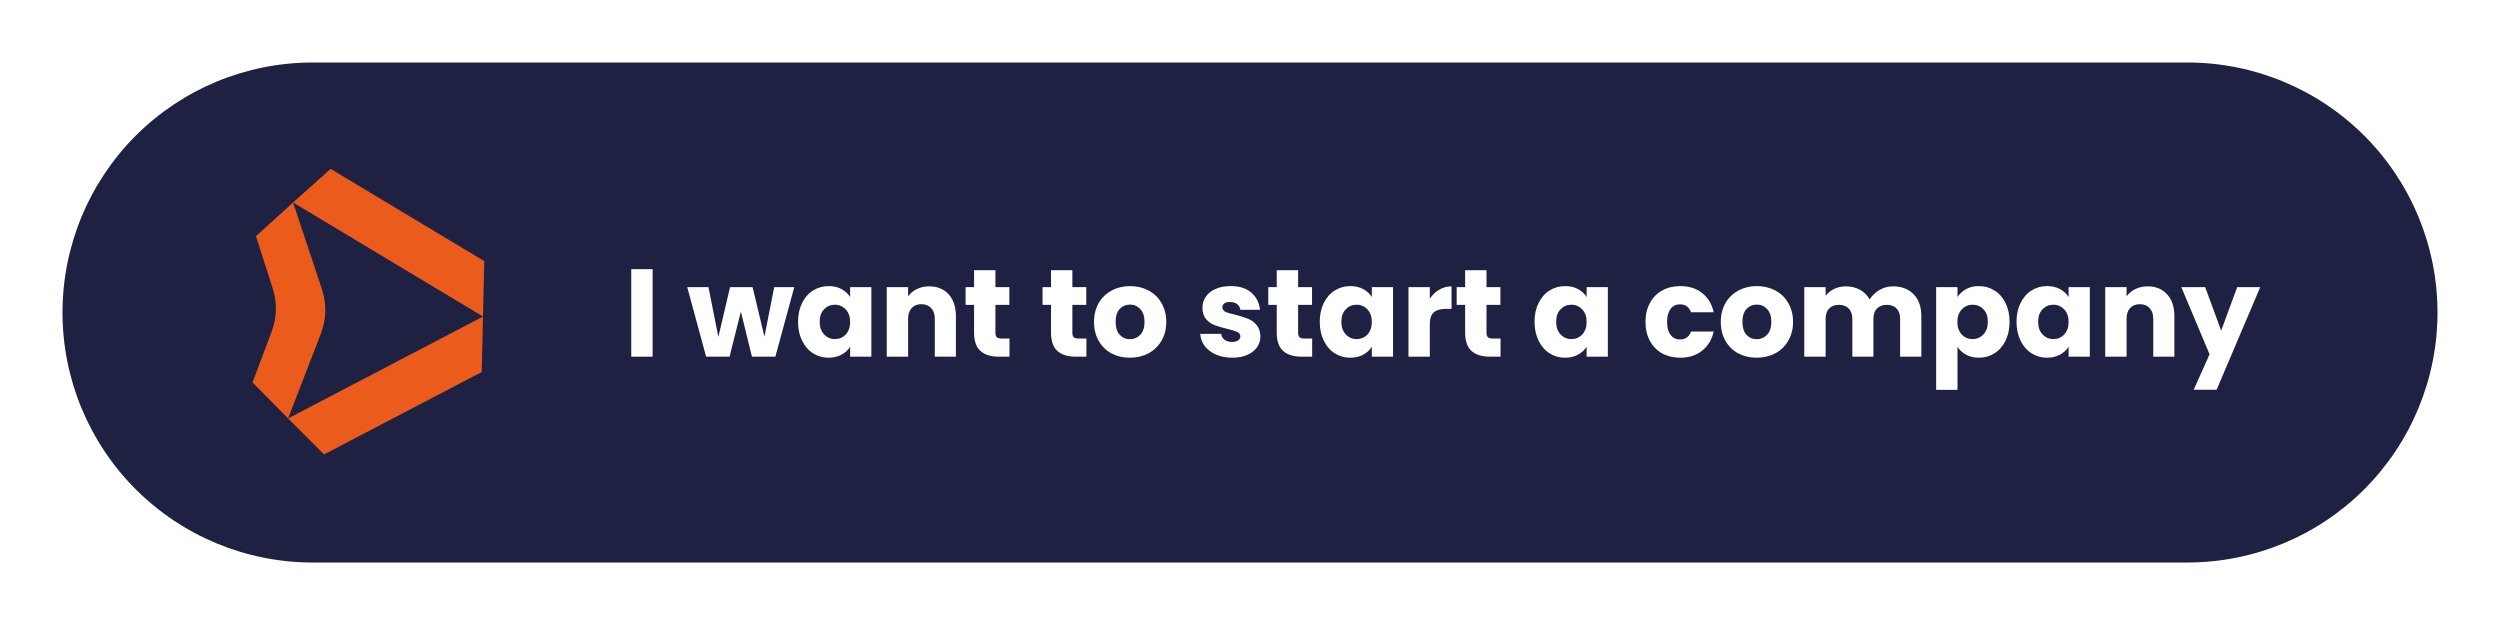 <?xml version="1.0" encoding="UTF-8"?> <svg xmlns="http://www.w3.org/2000/svg" xmlns:xlink="http://www.w3.org/1999/xlink" width="400" zoomAndPan="magnify" viewBox="0 0 300 75" height="100" preserveAspectRatio="xMidYMid meet" version="1.0"><defs><g></g><clipPath id="554bfb8498"><path d="M 7.5 7.5 L 292.5 7.5 L 292.5 67.5 L 7.5 67.5 Z M 7.5 7.5 " clip-rule="nonzero"></path></clipPath><clipPath id="aec16ef992"><path d="M 37.5 7.5 L 262.5 7.5 C 270.457 7.5 278.086 10.66 283.715 16.285 C 289.34 21.914 292.5 29.543 292.5 37.5 C 292.5 45.457 289.34 53.086 283.715 58.715 C 278.086 64.34 270.457 67.5 262.5 67.5 L 37.5 67.5 C 29.543 67.5 21.914 64.34 16.285 58.715 C 10.66 53.086 7.5 45.457 7.5 37.5 C 7.5 29.543 10.66 21.914 16.285 16.285 C 21.914 10.66 29.543 7.5 37.5 7.5 Z M 37.5 7.5 " clip-rule="nonzero"></path></clipPath><clipPath id="47222deeb9"><path d="M 35 20 L 59 20 L 59 38 L 35 38 Z M 35 20 " clip-rule="nonzero"></path></clipPath><clipPath id="88c21c14ee"><path d="M 42.891 16.113 L 64.637 37.855 L 43.422 59.07 L 21.68 37.324 Z M 42.891 16.113 " clip-rule="nonzero"></path></clipPath><clipPath id="3f794f2857"><path d="M 42.891 16.113 L 64.637 37.855 L 43.422 59.07 L 21.68 37.324 Z M 42.891 16.113 " clip-rule="nonzero"></path></clipPath><clipPath id="ed17261dee"><path d="M 42.891 16.113 L 64.637 37.855 L 43.422 59.07 L 21.68 37.324 Z M 42.891 16.113 " clip-rule="nonzero"></path></clipPath><clipPath id="95d0f87f25"><path d="M 34 37 L 58 37 L 58 55 L 34 55 Z M 34 37 " clip-rule="nonzero"></path></clipPath><clipPath id="af3cd1dabe"><path d="M 42.891 16.113 L 64.637 37.855 L 43.422 59.07 L 21.68 37.324 Z M 42.891 16.113 " clip-rule="nonzero"></path></clipPath><clipPath id="d1b0350cd6"><path d="M 42.891 16.113 L 64.637 37.855 L 43.422 59.07 L 21.68 37.324 Z M 42.891 16.113 " clip-rule="nonzero"></path></clipPath><clipPath id="d4cdbe15f7"><path d="M 42.891 16.113 L 64.637 37.855 L 43.422 59.07 L 21.68 37.324 Z M 42.891 16.113 " clip-rule="nonzero"></path></clipPath><clipPath id="b06c7c1b04"><path d="M 30 24 L 40 24 L 40 51 L 30 51 Z M 30 24 " clip-rule="nonzero"></path></clipPath><clipPath id="9835735a44"><path d="M 42.891 16.113 L 64.637 37.855 L 43.422 59.07 L 21.68 37.324 Z M 42.891 16.113 " clip-rule="nonzero"></path></clipPath><clipPath id="0f43052e41"><path d="M 42.891 16.113 L 64.637 37.855 L 43.422 59.07 L 21.68 37.324 Z M 42.891 16.113 " clip-rule="nonzero"></path></clipPath><clipPath id="d9fef9b037"><path d="M 42.891 16.113 L 64.637 37.855 L 43.422 59.07 L 21.68 37.324 Z M 42.891 16.113 " clip-rule="nonzero"></path></clipPath></defs><rect x="-30" width="360" fill="#ffffff" y="-7.5" height="90" fill-opacity="1"></rect><rect x="-30" width="360" fill="#ffffff" y="-7.5" height="90" fill-opacity="1"></rect><g clip-path="url(#554bfb8498)"><g clip-path="url(#aec16ef992)"><path fill="#1e2141" d="M 7.5 7.5 L 292.5 7.5 L 292.5 67.5 L 7.5 67.5 Z M 7.5 7.5 " fill-opacity="1" fill-rule="nonzero"></path></g></g><g clip-path="url(#47222deeb9)"><g clip-path="url(#88c21c14ee)"><g clip-path="url(#3f794f2857)"><g clip-path="url(#ed17261dee)"><path fill="#eb5c1c" d="M 35.168 24.297 L 39.676 20.266 L 58.113 31.336 L 57.961 37.984 Z M 35.168 24.297 " fill-opacity="1" fill-rule="nonzero"></path></g></g></g></g><g clip-path="url(#95d0f87f25)"><g clip-path="url(#af3cd1dabe)"><g clip-path="url(#d1b0350cd6)"><g clip-path="url(#d4cdbe15f7)"><path fill="#eb5c1c" d="M 34.566 50.215 L 38.883 54.531 L 57.805 44.641 L 57.961 37.984 Z M 34.566 50.215 " fill-opacity="1" fill-rule="nonzero"></path></g></g></g></g><g clip-path="url(#b06c7c1b04)"><g clip-path="url(#9835735a44)"><g clip-path="url(#0f43052e41)"><g clip-path="url(#d9fef9b037)"><path fill="#eb5c1c" d="M 30.711 28.34 L 32.73 34.629 C 33.27 36.305 33.227 38.102 32.613 39.746 L 30.305 45.898 L 34.57 50.211 L 38.5 40.059 C 39.168 38.336 39.211 36.449 38.625 34.688 L 35.168 24.297 Z M 30.711 28.34 " fill-opacity="1" fill-rule="nonzero"></path></g></g></g></g><g fill="#ffffff" fill-opacity="1"><g transform="translate(74.83, 42.8)"><g><path d="M 3.484 -10.5 L 3.484 0 L 0.922 0 L 0.922 -10.5 Z M 3.484 -10.5 "></path></g></g></g><g fill="#ffffff" fill-opacity="1"><g transform="translate(79.237, 42.8)"><g></g></g></g><g fill="#ffffff" fill-opacity="1"><g transform="translate(82.405, 42.8)"><g><path d="M 12.906 -8.344 L 10.641 0 L 7.828 0 L 6.5 -5.406 L 5.141 0 L 2.328 0 L 0.062 -8.344 L 2.609 -8.344 L 3.797 -2.375 L 5.203 -8.344 L 7.906 -8.344 L 9.328 -2.406 L 10.5 -8.344 Z M 12.906 -8.344 "></path></g></g></g><g fill="#ffffff" fill-opacity="1"><g transform="translate(95.344, 42.8)"><g><path d="M 0.422 -4.188 C 0.422 -5.039 0.582 -5.789 0.906 -6.438 C 1.227 -7.094 1.664 -7.594 2.219 -7.938 C 2.781 -8.289 3.406 -8.469 4.094 -8.469 C 4.688 -8.469 5.203 -8.348 5.641 -8.109 C 6.086 -7.867 6.43 -7.551 6.672 -7.156 L 6.672 -8.344 L 9.219 -8.344 L 9.219 0 L 6.672 0 L 6.672 -1.188 C 6.422 -0.789 6.07 -0.473 5.625 -0.234 C 5.188 0.004 4.672 0.125 4.078 0.125 C 3.398 0.125 2.781 -0.051 2.219 -0.406 C 1.664 -0.758 1.227 -1.266 0.906 -1.922 C 0.582 -2.578 0.422 -3.332 0.422 -4.188 Z M 6.672 -4.172 C 6.672 -4.805 6.492 -5.305 6.141 -5.672 C 5.785 -6.047 5.352 -6.234 4.844 -6.234 C 4.332 -6.234 3.898 -6.051 3.547 -5.688 C 3.191 -5.32 3.016 -4.82 3.016 -4.188 C 3.016 -3.551 3.191 -3.047 3.547 -2.672 C 3.898 -2.297 4.332 -2.109 4.844 -2.109 C 5.352 -2.109 5.785 -2.289 6.141 -2.656 C 6.492 -3.031 6.672 -3.535 6.672 -4.172 Z M 6.672 -4.172 "></path></g></g></g><g fill="#ffffff" fill-opacity="1"><g transform="translate(105.489, 42.8)"><g><path d="M 6.016 -8.438 C 6.992 -8.438 7.77 -8.117 8.344 -7.484 C 8.926 -6.848 9.219 -5.977 9.219 -4.875 L 9.219 0 L 6.688 0 L 6.688 -4.531 C 6.688 -5.094 6.539 -5.523 6.25 -5.828 C 5.957 -6.141 5.566 -6.297 5.078 -6.297 C 4.586 -6.297 4.195 -6.141 3.906 -5.828 C 3.625 -5.523 3.484 -5.094 3.484 -4.531 L 3.484 0 L 0.922 0 L 0.922 -8.344 L 3.484 -8.344 L 3.484 -7.234 C 3.742 -7.609 4.094 -7.898 4.531 -8.109 C 4.969 -8.328 5.461 -8.438 6.016 -8.438 Z M 6.016 -8.438 "></path></g></g></g><g fill="#ffffff" fill-opacity="1"><g transform="translate(115.56, 42.8)"><g><path d="M 5.578 -2.172 L 5.578 0 L 4.281 0 C 3.352 0 2.629 -0.223 2.109 -0.672 C 1.586 -1.129 1.328 -1.875 1.328 -2.906 L 1.328 -6.219 L 0.312 -6.219 L 0.312 -8.344 L 1.328 -8.344 L 1.328 -10.375 L 3.891 -10.375 L 3.891 -8.344 L 5.562 -8.344 L 5.562 -6.219 L 3.891 -6.219 L 3.891 -2.875 C 3.891 -2.625 3.945 -2.441 4.062 -2.328 C 4.188 -2.223 4.391 -2.172 4.672 -2.172 Z M 5.578 -2.172 "></path></g></g></g><g fill="#ffffff" fill-opacity="1"><g transform="translate(121.626, 42.8)"><g></g></g></g><g fill="#ffffff" fill-opacity="1"><g transform="translate(124.793, 42.8)"><g><path d="M 5.578 -2.172 L 5.578 0 L 4.281 0 C 3.352 0 2.629 -0.223 2.109 -0.672 C 1.586 -1.129 1.328 -1.875 1.328 -2.906 L 1.328 -6.219 L 0.312 -6.219 L 0.312 -8.344 L 1.328 -8.344 L 1.328 -10.375 L 3.891 -10.375 L 3.891 -8.344 L 5.562 -8.344 L 5.562 -6.219 L 3.891 -6.219 L 3.891 -2.875 C 3.891 -2.625 3.945 -2.441 4.062 -2.328 C 4.188 -2.223 4.391 -2.172 4.672 -2.172 Z M 5.578 -2.172 "></path></g></g></g><g fill="#ffffff" fill-opacity="1"><g transform="translate(130.86, 42.8)"><g><path d="M 4.719 0.125 C 3.906 0.125 3.172 -0.047 2.516 -0.391 C 1.867 -0.742 1.359 -1.242 0.984 -1.891 C 0.609 -2.547 0.422 -3.305 0.422 -4.172 C 0.422 -5.023 0.609 -5.781 0.984 -6.438 C 1.367 -7.094 1.891 -7.594 2.547 -7.938 C 3.203 -8.289 3.938 -8.469 4.75 -8.469 C 5.57 -8.469 6.312 -8.289 6.969 -7.938 C 7.625 -7.594 8.141 -7.094 8.516 -6.438 C 8.898 -5.781 9.094 -5.023 9.094 -4.172 C 9.094 -3.316 8.898 -2.562 8.516 -1.906 C 8.129 -1.25 7.602 -0.742 6.938 -0.391 C 6.281 -0.047 5.539 0.125 4.719 0.125 Z M 4.719 -2.094 C 5.207 -2.094 5.625 -2.27 5.969 -2.625 C 6.312 -2.988 6.484 -3.504 6.484 -4.172 C 6.484 -4.836 6.316 -5.348 5.984 -5.703 C 5.648 -6.066 5.238 -6.25 4.75 -6.25 C 4.25 -6.25 3.832 -6.07 3.5 -5.719 C 3.176 -5.363 3.016 -4.848 3.016 -4.172 C 3.016 -3.504 3.176 -2.988 3.5 -2.625 C 3.832 -2.27 4.238 -2.094 4.719 -2.094 Z M 4.719 -2.094 "></path></g></g></g><g fill="#ffffff" fill-opacity="1"><g transform="translate(140.377, 42.8)"><g></g></g></g><g fill="#ffffff" fill-opacity="1"><g transform="translate(143.545, 42.8)"><g><path d="M 4.328 0.125 C 3.598 0.125 2.945 0 2.375 -0.25 C 1.812 -0.5 1.363 -0.836 1.031 -1.266 C 0.695 -1.703 0.516 -2.191 0.484 -2.734 L 3 -2.734 C 3.031 -2.441 3.164 -2.207 3.406 -2.031 C 3.645 -1.852 3.941 -1.766 4.297 -1.766 C 4.609 -1.766 4.852 -1.828 5.031 -1.953 C 5.207 -2.078 5.297 -2.238 5.297 -2.438 C 5.297 -2.676 5.172 -2.852 4.922 -2.969 C 4.672 -3.082 4.266 -3.207 3.703 -3.344 C 3.109 -3.488 2.609 -3.633 2.203 -3.781 C 1.805 -3.938 1.461 -4.18 1.172 -4.516 C 0.891 -4.859 0.75 -5.312 0.75 -5.875 C 0.75 -6.352 0.879 -6.789 1.141 -7.188 C 1.41 -7.582 1.801 -7.895 2.312 -8.125 C 2.82 -8.352 3.43 -8.469 4.141 -8.469 C 5.191 -8.469 6.016 -8.207 6.609 -7.688 C 7.211 -7.164 7.562 -6.477 7.656 -5.625 L 5.297 -5.625 C 5.254 -5.914 5.125 -6.145 4.906 -6.312 C 4.695 -6.477 4.414 -6.562 4.062 -6.562 C 3.77 -6.562 3.539 -6.504 3.375 -6.391 C 3.219 -6.273 3.141 -6.117 3.141 -5.922 C 3.141 -5.68 3.266 -5.5 3.516 -5.375 C 3.773 -5.258 4.172 -5.145 4.703 -5.031 C 5.328 -4.863 5.832 -4.703 6.219 -4.547 C 6.602 -4.398 6.941 -4.156 7.234 -3.812 C 7.535 -3.469 7.691 -3.004 7.703 -2.422 C 7.703 -1.93 7.562 -1.492 7.281 -1.109 C 7.008 -0.723 6.617 -0.422 6.109 -0.203 C 5.598 0.016 5.004 0.125 4.328 0.125 Z M 4.328 0.125 "></path></g></g></g><g fill="#ffffff" fill-opacity="1"><g transform="translate(151.882, 42.8)"><g><path d="M 5.578 -2.172 L 5.578 0 L 4.281 0 C 3.352 0 2.629 -0.223 2.109 -0.672 C 1.586 -1.129 1.328 -1.875 1.328 -2.906 L 1.328 -6.219 L 0.312 -6.219 L 0.312 -8.344 L 1.328 -8.344 L 1.328 -10.375 L 3.891 -10.375 L 3.891 -8.344 L 5.562 -8.344 L 5.562 -6.219 L 3.891 -6.219 L 3.891 -2.875 C 3.891 -2.625 3.945 -2.441 4.062 -2.328 C 4.188 -2.223 4.391 -2.172 4.672 -2.172 Z M 5.578 -2.172 "></path></g></g></g><g fill="#ffffff" fill-opacity="1"><g transform="translate(157.948, 42.8)"><g><path d="M 0.422 -4.188 C 0.422 -5.039 0.582 -5.789 0.906 -6.438 C 1.227 -7.094 1.664 -7.594 2.219 -7.938 C 2.781 -8.289 3.406 -8.469 4.094 -8.469 C 4.688 -8.469 5.203 -8.348 5.641 -8.109 C 6.086 -7.867 6.43 -7.551 6.672 -7.156 L 6.672 -8.344 L 9.219 -8.344 L 9.219 0 L 6.672 0 L 6.672 -1.188 C 6.422 -0.789 6.07 -0.473 5.625 -0.234 C 5.188 0.004 4.672 0.125 4.078 0.125 C 3.398 0.125 2.781 -0.051 2.219 -0.406 C 1.664 -0.758 1.227 -1.266 0.906 -1.922 C 0.582 -2.578 0.422 -3.332 0.422 -4.188 Z M 6.672 -4.172 C 6.672 -4.805 6.492 -5.305 6.141 -5.672 C 5.785 -6.047 5.352 -6.234 4.844 -6.234 C 4.332 -6.234 3.898 -6.051 3.547 -5.688 C 3.191 -5.32 3.016 -4.82 3.016 -4.188 C 3.016 -3.551 3.191 -3.047 3.547 -2.672 C 3.898 -2.297 4.332 -2.109 4.844 -2.109 C 5.352 -2.109 5.785 -2.289 6.141 -2.656 C 6.492 -3.031 6.672 -3.535 6.672 -4.172 Z M 6.672 -4.172 "></path></g></g></g><g fill="#ffffff" fill-opacity="1"><g transform="translate(168.093, 42.8)"><g><path d="M 3.484 -6.953 C 3.785 -7.41 4.16 -7.77 4.609 -8.031 C 5.055 -8.301 5.551 -8.438 6.094 -8.438 L 6.094 -5.734 L 5.391 -5.734 C 4.754 -5.734 4.273 -5.594 3.953 -5.312 C 3.641 -5.039 3.484 -4.562 3.484 -3.875 L 3.484 0 L 0.922 0 L 0.922 -8.344 L 3.484 -8.344 Z M 3.484 -6.953 "></path></g></g></g><g fill="#ffffff" fill-opacity="1"><g transform="translate(174.488, 42.8)"><g><path d="M 5.578 -2.172 L 5.578 0 L 4.281 0 C 3.352 0 2.629 -0.223 2.109 -0.672 C 1.586 -1.129 1.328 -1.875 1.328 -2.906 L 1.328 -6.219 L 0.312 -6.219 L 0.312 -8.344 L 1.328 -8.344 L 1.328 -10.375 L 3.891 -10.375 L 3.891 -8.344 L 5.562 -8.344 L 5.562 -6.219 L 3.891 -6.219 L 3.891 -2.875 C 3.891 -2.625 3.945 -2.441 4.062 -2.328 C 4.188 -2.223 4.391 -2.172 4.672 -2.172 Z M 5.578 -2.172 "></path></g></g></g><g fill="#ffffff" fill-opacity="1"><g transform="translate(180.554, 42.8)"><g></g></g></g><g fill="#ffffff" fill-opacity="1"><g transform="translate(183.722, 42.8)"><g><path d="M 0.422 -4.188 C 0.422 -5.039 0.582 -5.789 0.906 -6.438 C 1.227 -7.094 1.664 -7.594 2.219 -7.938 C 2.781 -8.289 3.406 -8.469 4.094 -8.469 C 4.688 -8.469 5.203 -8.348 5.641 -8.109 C 6.086 -7.867 6.43 -7.551 6.672 -7.156 L 6.672 -8.344 L 9.219 -8.344 L 9.219 0 L 6.672 0 L 6.672 -1.188 C 6.422 -0.789 6.07 -0.473 5.625 -0.234 C 5.188 0.004 4.672 0.125 4.078 0.125 C 3.398 0.125 2.781 -0.051 2.219 -0.406 C 1.664 -0.758 1.227 -1.266 0.906 -1.922 C 0.582 -2.578 0.422 -3.332 0.422 -4.188 Z M 6.672 -4.172 C 6.672 -4.805 6.492 -5.305 6.141 -5.672 C 5.785 -6.047 5.352 -6.234 4.844 -6.234 C 4.332 -6.234 3.898 -6.051 3.547 -5.688 C 3.191 -5.32 3.016 -4.82 3.016 -4.188 C 3.016 -3.551 3.191 -3.047 3.547 -2.672 C 3.898 -2.297 4.332 -2.109 4.844 -2.109 C 5.352 -2.109 5.785 -2.289 6.141 -2.656 C 6.492 -3.031 6.672 -3.535 6.672 -4.172 Z M 6.672 -4.172 "></path></g></g></g><g fill="#ffffff" fill-opacity="1"><g transform="translate(193.867, 42.8)"><g></g></g></g><g fill="#ffffff" fill-opacity="1"><g transform="translate(197.035, 42.8)"><g><path d="M 0.422 -4.172 C 0.422 -5.035 0.598 -5.789 0.953 -6.438 C 1.305 -7.094 1.797 -7.594 2.422 -7.938 C 3.055 -8.289 3.785 -8.469 4.609 -8.469 C 5.648 -8.469 6.52 -8.191 7.219 -7.641 C 7.926 -7.086 8.391 -6.316 8.609 -5.328 L 5.891 -5.328 C 5.66 -5.961 5.219 -6.281 4.562 -6.281 C 4.094 -6.281 3.719 -6.098 3.438 -5.734 C 3.156 -5.367 3.016 -4.848 3.016 -4.172 C 3.016 -3.492 3.156 -2.973 3.438 -2.609 C 3.719 -2.242 4.094 -2.062 4.562 -2.062 C 5.219 -2.062 5.66 -2.379 5.891 -3.016 L 8.609 -3.016 C 8.391 -2.047 7.926 -1.281 7.219 -0.719 C 6.508 -0.156 5.641 0.125 4.609 0.125 C 3.785 0.125 3.055 -0.047 2.422 -0.391 C 1.797 -0.742 1.305 -1.242 0.953 -1.891 C 0.598 -2.547 0.422 -3.305 0.422 -4.172 Z M 0.422 -4.172 "></path></g></g></g><g fill="#ffffff" fill-opacity="1"><g transform="translate(206.074, 42.8)"><g><path d="M 4.719 0.125 C 3.906 0.125 3.172 -0.047 2.516 -0.391 C 1.867 -0.742 1.359 -1.242 0.984 -1.891 C 0.609 -2.547 0.422 -3.305 0.422 -4.172 C 0.422 -5.023 0.609 -5.781 0.984 -6.438 C 1.367 -7.094 1.891 -7.594 2.547 -7.938 C 3.203 -8.289 3.938 -8.469 4.75 -8.469 C 5.57 -8.469 6.312 -8.289 6.969 -7.938 C 7.625 -7.594 8.141 -7.094 8.516 -6.438 C 8.898 -5.781 9.094 -5.023 9.094 -4.172 C 9.094 -3.316 8.898 -2.562 8.516 -1.906 C 8.129 -1.25 7.602 -0.742 6.938 -0.391 C 6.281 -0.047 5.539 0.125 4.719 0.125 Z M 4.719 -2.094 C 5.207 -2.094 5.625 -2.27 5.969 -2.625 C 6.312 -2.988 6.484 -3.504 6.484 -4.172 C 6.484 -4.836 6.316 -5.348 5.984 -5.703 C 5.648 -6.066 5.238 -6.25 4.75 -6.25 C 4.25 -6.25 3.832 -6.07 3.5 -5.719 C 3.176 -5.363 3.016 -4.848 3.016 -4.172 C 3.016 -3.504 3.176 -2.988 3.5 -2.625 C 3.832 -2.27 4.238 -2.094 4.719 -2.094 Z M 4.719 -2.094 "></path></g></g></g><g fill="#ffffff" fill-opacity="1"><g transform="translate(215.592, 42.8)"><g><path d="M 11.578 -8.438 C 12.609 -8.438 13.43 -8.117 14.047 -7.484 C 14.66 -6.859 14.969 -5.988 14.969 -4.875 L 14.969 0 L 12.422 0 L 12.422 -4.531 C 12.422 -5.07 12.281 -5.488 12 -5.781 C 11.719 -6.07 11.328 -6.219 10.828 -6.219 C 10.328 -6.219 9.93 -6.07 9.641 -5.781 C 9.359 -5.488 9.219 -5.07 9.219 -4.531 L 9.219 0 L 6.688 0 L 6.688 -4.531 C 6.688 -5.07 6.539 -5.488 6.25 -5.781 C 5.969 -6.07 5.578 -6.219 5.078 -6.219 C 4.586 -6.219 4.195 -6.07 3.906 -5.781 C 3.625 -5.488 3.484 -5.07 3.484 -4.531 L 3.484 0 L 0.922 0 L 0.922 -8.344 L 3.484 -8.344 L 3.484 -7.297 C 3.742 -7.648 4.082 -7.926 4.5 -8.125 C 4.914 -8.332 5.391 -8.438 5.922 -8.438 C 6.547 -8.438 7.102 -8.301 7.594 -8.031 C 8.094 -7.758 8.484 -7.375 8.766 -6.875 C 9.055 -7.332 9.445 -7.707 9.938 -8 C 10.438 -8.289 10.984 -8.438 11.578 -8.438 Z M 11.578 -8.438 "></path></g></g></g><g fill="#ffffff" fill-opacity="1"><g transform="translate(231.415, 42.8)"><g><path d="M 3.484 -7.156 C 3.734 -7.551 4.078 -7.867 4.516 -8.109 C 4.953 -8.348 5.469 -8.469 6.062 -8.469 C 6.75 -8.469 7.367 -8.289 7.922 -7.938 C 8.484 -7.594 8.926 -7.094 9.25 -6.438 C 9.57 -5.789 9.734 -5.039 9.734 -4.188 C 9.734 -3.332 9.57 -2.578 9.25 -1.922 C 8.926 -1.266 8.484 -0.758 7.922 -0.406 C 7.367 -0.051 6.75 0.125 6.062 0.125 C 5.477 0.125 4.961 0.004 4.516 -0.234 C 4.078 -0.473 3.734 -0.785 3.484 -1.172 L 3.484 3.984 L 0.922 3.984 L 0.922 -8.344 L 3.484 -8.344 Z M 7.125 -4.188 C 7.125 -4.82 6.945 -5.32 6.594 -5.688 C 6.25 -6.051 5.816 -6.234 5.297 -6.234 C 4.785 -6.234 4.352 -6.047 4 -5.672 C 3.645 -5.305 3.469 -4.805 3.469 -4.172 C 3.469 -3.535 3.645 -3.031 4 -2.656 C 4.352 -2.289 4.785 -2.109 5.297 -2.109 C 5.805 -2.109 6.238 -2.297 6.594 -2.672 C 6.945 -3.047 7.125 -3.551 7.125 -4.188 Z M 7.125 -4.188 "></path></g></g></g><g fill="#ffffff" fill-opacity="1"><g transform="translate(241.56, 42.8)"><g><path d="M 0.422 -4.188 C 0.422 -5.039 0.582 -5.789 0.906 -6.438 C 1.227 -7.094 1.664 -7.594 2.219 -7.938 C 2.781 -8.289 3.406 -8.469 4.094 -8.469 C 4.688 -8.469 5.203 -8.348 5.641 -8.109 C 6.086 -7.867 6.43 -7.551 6.672 -7.156 L 6.672 -8.344 L 9.219 -8.344 L 9.219 0 L 6.672 0 L 6.672 -1.188 C 6.422 -0.789 6.07 -0.473 5.625 -0.234 C 5.188 0.004 4.672 0.125 4.078 0.125 C 3.398 0.125 2.781 -0.051 2.219 -0.406 C 1.664 -0.758 1.227 -1.266 0.906 -1.922 C 0.582 -2.578 0.422 -3.332 0.422 -4.188 Z M 6.672 -4.172 C 6.672 -4.805 6.492 -5.305 6.141 -5.672 C 5.785 -6.047 5.352 -6.234 4.844 -6.234 C 4.332 -6.234 3.898 -6.051 3.547 -5.688 C 3.191 -5.32 3.016 -4.82 3.016 -4.188 C 3.016 -3.551 3.191 -3.047 3.547 -2.672 C 3.898 -2.297 4.332 -2.109 4.844 -2.109 C 5.352 -2.109 5.785 -2.289 6.141 -2.656 C 6.492 -3.031 6.672 -3.535 6.672 -4.172 Z M 6.672 -4.172 "></path></g></g></g><g fill="#ffffff" fill-opacity="1"><g transform="translate(251.705, 42.8)"><g><path d="M 6.016 -8.438 C 6.992 -8.438 7.77 -8.117 8.344 -7.484 C 8.926 -6.848 9.219 -5.977 9.219 -4.875 L 9.219 0 L 6.688 0 L 6.688 -4.531 C 6.688 -5.094 6.539 -5.523 6.25 -5.828 C 5.957 -6.141 5.566 -6.297 5.078 -6.297 C 4.586 -6.297 4.195 -6.141 3.906 -5.828 C 3.625 -5.523 3.484 -5.094 3.484 -4.531 L 3.484 0 L 0.922 0 L 0.922 -8.344 L 3.484 -8.344 L 3.484 -7.234 C 3.742 -7.609 4.094 -7.898 4.531 -8.109 C 4.969 -8.328 5.461 -8.438 6.016 -8.438 Z M 6.016 -8.438 "></path></g></g></g><g fill="#ffffff" fill-opacity="1"><g transform="translate(261.775, 42.8)"><g><path d="M 9.453 -8.344 L 4.219 3.969 L 1.469 3.969 L 3.375 -0.281 L -0.016 -8.344 L 2.844 -8.344 L 4.766 -3.125 L 6.688 -8.344 Z M 9.453 -8.344 "></path></g></g></g></svg> 